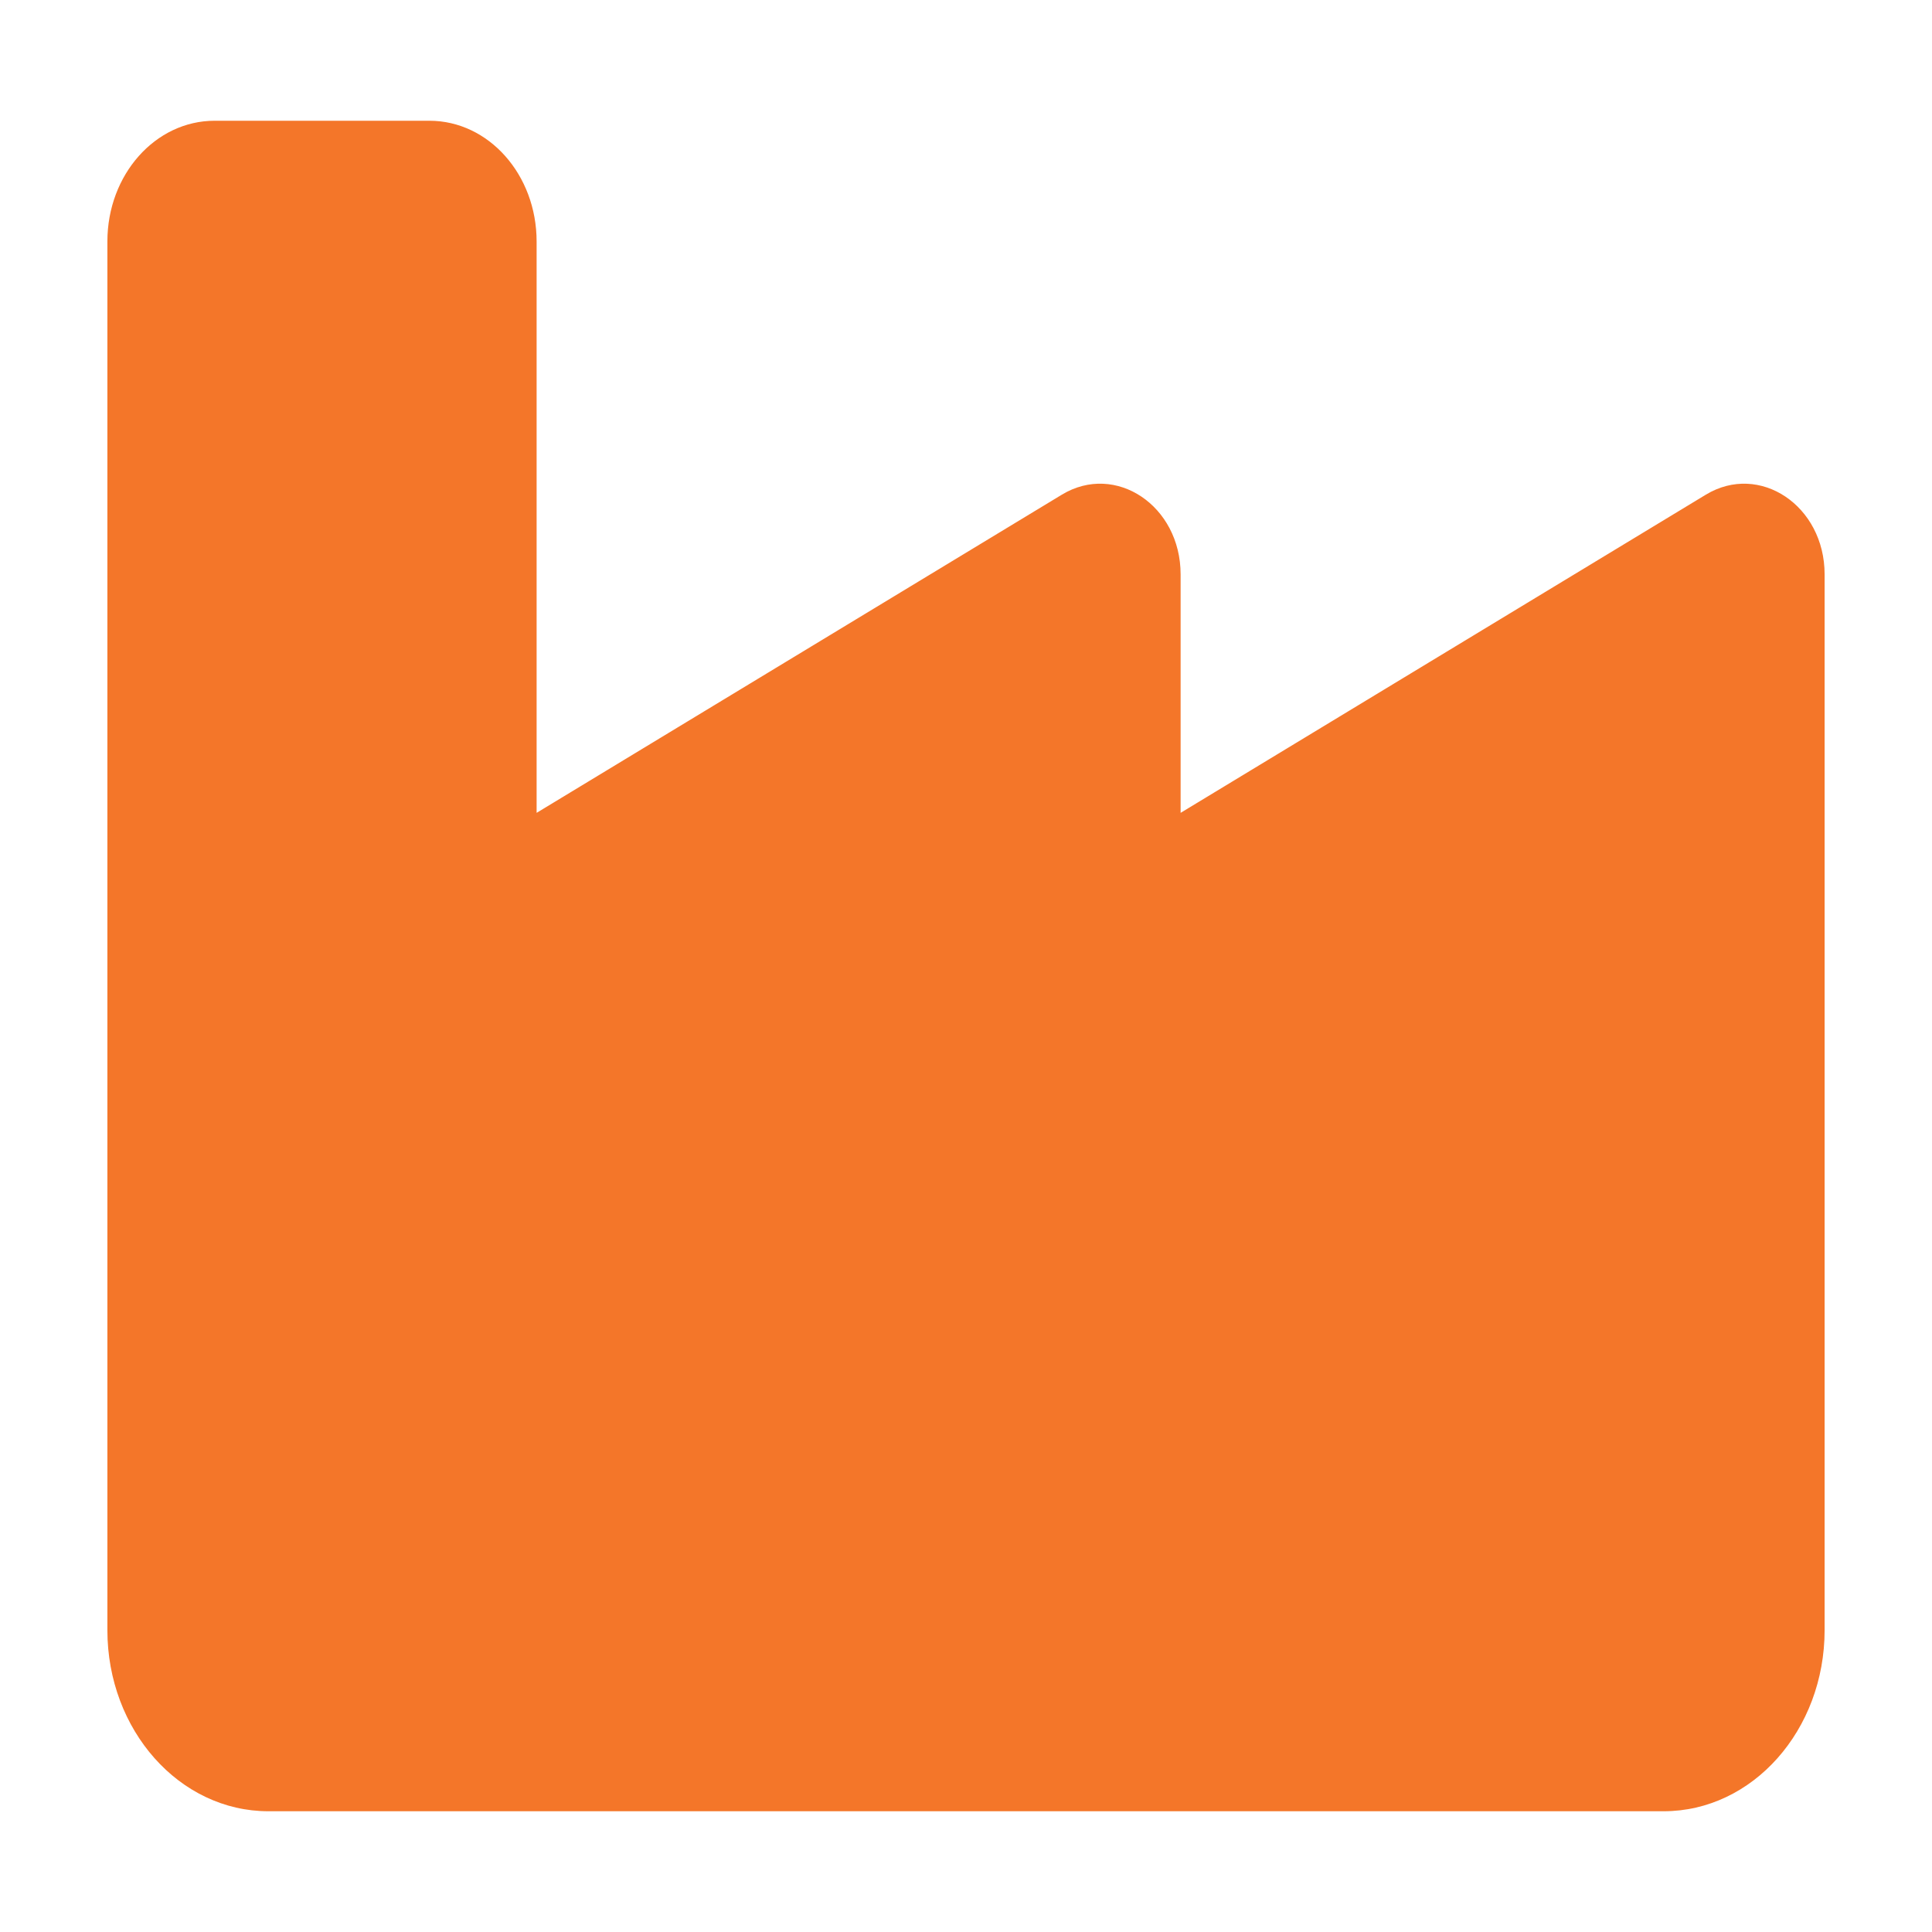 <?xml version="1.0" encoding="UTF-8"?>
<svg xmlns="http://www.w3.org/2000/svg" xmlns:xlink="http://www.w3.org/1999/xlink" width="48px" height="48px" viewBox="0 0 48 48" version="1.1">
<g id="surface1">
<path style=" stroke:none;fill-rule:nonzero;fill:rgb(95.686%,46.275%,16.078%);fill-opacity:1;" d="M 5.332 3 C 3.859 3 2.668 4.34 2.668 6 L 2.668 40.5 C 2.668 42.984 4.457 45 6.668 45 L 41.332 45 C 43.543 45 45.332 42.984 45.332 40.5 L 45.332 14.27 C 45.332 12.562 43.715 11.484 42.383 12.289 L 29.332 20.195 L 29.332 14.27 C 29.332 12.562 27.715 11.484 26.383 12.289 L 13.332 20.195 L 13.332 6 C 13.332 4.34 12.141 3 10.668 3 Z M 5.332 3 "/>
</g>
</svg>
